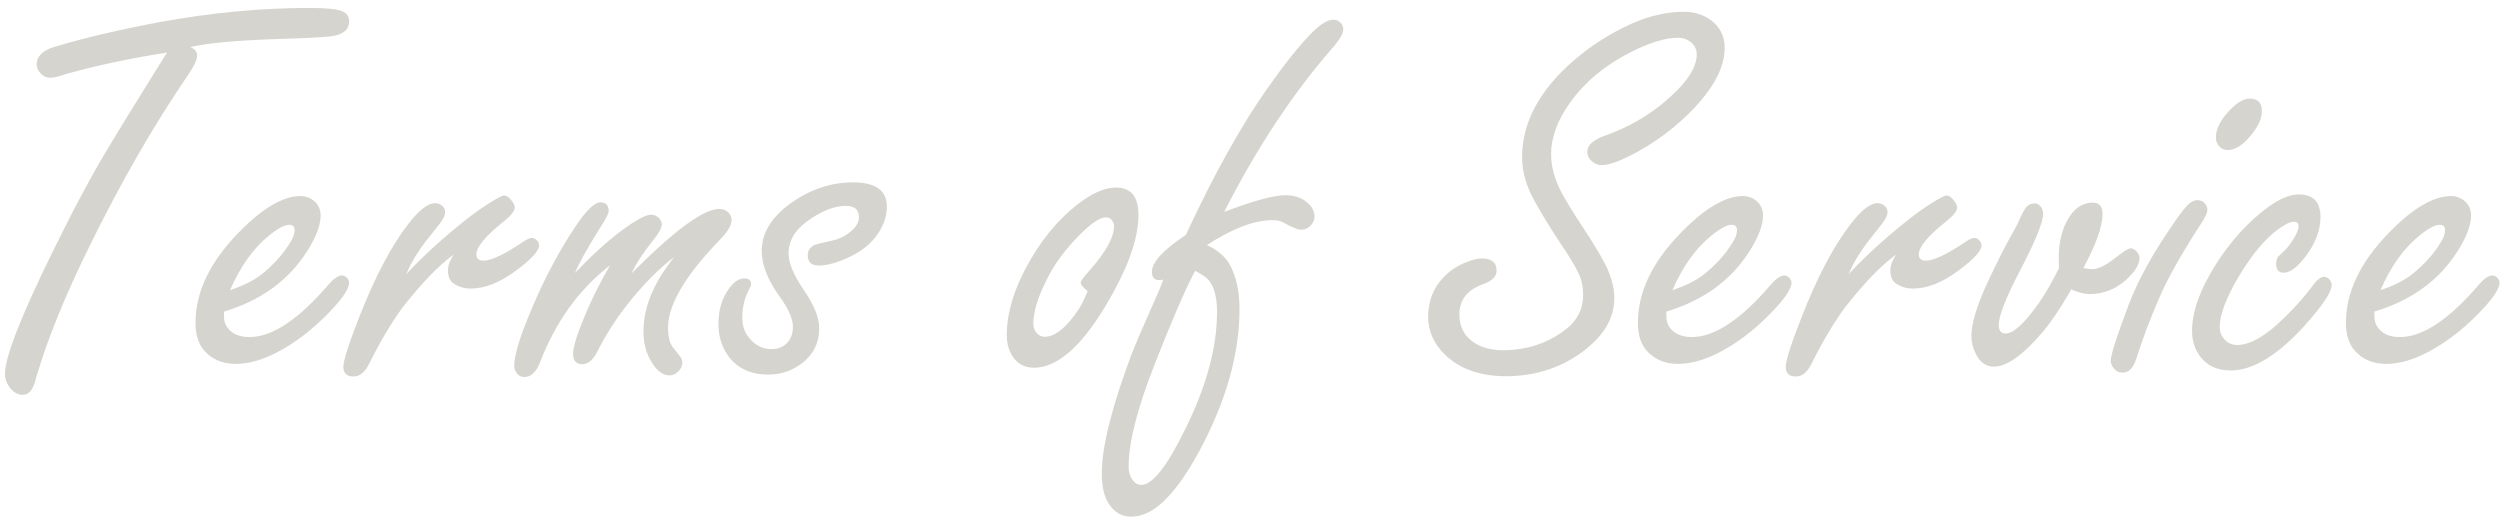 <svg width="214" height="45" viewBox="0 0 214 45" fill="none" xmlns="http://www.w3.org/2000/svg">
<path opacity="0.9" d="M14.297 4.5C11.172 4.984 8.273 5.602 5.602 6.352C5.039 6.555 4.602 6.656 4.289 6.656C3.93 6.656 3.625 6.492 3.375 6.164C3.219 5.977 3.141 5.758 3.141 5.508C3.141 4.836 3.625 4.344 4.594 4.031C7.188 3.25 10.242 2.531 13.758 1.875C18.164 1.078 22.398 0.68 26.461 0.68C27.836 0.68 28.758 0.766 29.227 0.938C29.664 1.094 29.883 1.391 29.883 1.828C29.883 2.562 29.344 2.992 28.266 3.117C27.328 3.211 25.914 3.281 24.023 3.328C20.258 3.453 17.68 3.688 16.289 4.031C16.68 4.188 16.875 4.43 16.875 4.758C16.875 5.102 16.625 5.641 16.125 6.375C13.156 10.719 10.32 15.648 7.617 21.164C5.555 25.352 4.047 29.07 3.094 32.32C2.875 33.305 2.5 33.797 1.969 33.797C1.484 33.797 1.078 33.547 0.75 33.047C0.531 32.719 0.422 32.375 0.422 32.016C0.422 30.578 1.789 27.078 4.523 21.516C6.273 17.938 7.891 14.922 9.375 12.469C9.969 11.469 11.398 9.148 13.664 5.508L14.297 4.5ZM19.172 26.672V27.094C19.172 27.438 19.258 27.734 19.43 27.984C19.82 28.562 20.461 28.852 21.352 28.852C23.305 28.852 25.562 27.352 28.125 24.352C28.578 23.836 28.961 23.578 29.273 23.578C29.445 23.578 29.602 23.664 29.742 23.836C29.836 23.961 29.883 24.078 29.883 24.188C29.883 24.797 29.133 25.828 27.633 27.281C26.461 28.422 25.211 29.352 23.883 30.07C22.555 30.789 21.32 31.148 20.18 31.148C19.008 31.148 18.086 30.742 17.414 29.93C16.961 29.367 16.734 28.602 16.734 27.633C16.734 24.992 17.977 22.406 20.461 19.875C22.477 17.812 24.234 16.781 25.734 16.781C26.141 16.781 26.508 16.906 26.836 17.156C27.242 17.484 27.445 17.914 27.445 18.445C27.445 19.273 27.062 20.289 26.297 21.492C24.719 23.992 22.344 25.719 19.172 26.672ZM19.688 24.844C20.781 24.469 21.641 24.047 22.266 23.578C23.359 22.734 24.227 21.781 24.867 20.719C25.102 20.344 25.219 20.008 25.219 19.711C25.219 19.398 25.07 19.242 24.773 19.242C24.367 19.242 23.789 19.547 23.039 20.156C21.695 21.234 20.578 22.797 19.688 24.844ZM34.781 23.461C36.312 21.82 38.078 20.219 40.078 18.656C40.797 18.094 41.562 17.57 42.375 17.086C42.781 16.852 43.039 16.734 43.148 16.734C43.383 16.734 43.617 16.906 43.852 17.25C43.992 17.438 44.062 17.609 44.062 17.766C44.062 18.047 43.766 18.43 43.172 18.914C41.578 20.18 40.781 21.133 40.781 21.773C40.781 22.133 40.984 22.312 41.391 22.312C42.062 22.312 43.219 21.758 44.859 20.648C45.141 20.461 45.375 20.367 45.562 20.367C45.688 20.367 45.812 20.43 45.938 20.555C46.078 20.695 46.148 20.844 46.148 21C46.148 21.469 45.492 22.188 44.18 23.156C42.805 24.188 41.5 24.703 40.266 24.703C39.766 24.703 39.305 24.57 38.883 24.305C38.523 24.086 38.344 23.695 38.344 23.133C38.344 22.742 38.508 22.297 38.836 21.797C37.602 22.672 36.148 24.172 34.477 26.297C33.508 27.609 32.547 29.227 31.594 31.148C31.234 31.867 30.789 32.227 30.258 32.227C29.68 32.227 29.391 31.953 29.391 31.406C29.391 30.875 29.844 29.453 30.75 27.141C32.094 23.703 33.5 21.039 34.969 19.148C35.875 17.977 36.633 17.391 37.242 17.391C37.445 17.391 37.633 17.453 37.805 17.578C38.008 17.734 38.109 17.93 38.109 18.164C38.109 18.398 37.953 18.727 37.641 19.148C37.578 19.227 37.164 19.75 36.398 20.719C35.695 21.641 35.156 22.555 34.781 23.461ZM49.219 23.367C50.531 21.992 51.688 20.914 52.688 20.133C54.203 18.961 55.219 18.375 55.734 18.375C55.984 18.375 56.203 18.469 56.391 18.656C56.562 18.828 56.648 19.016 56.648 19.219C56.648 19.516 56.375 20 55.828 20.672C54.984 21.734 54.398 22.641 54.07 23.391C57.727 19.719 60.227 17.883 61.57 17.883C61.852 17.883 62.094 17.969 62.297 18.141C62.516 18.328 62.625 18.562 62.625 18.844C62.625 19.281 62.289 19.844 61.617 20.531C58.664 23.578 57.188 26.078 57.188 28.031C57.188 28.828 57.328 29.398 57.609 29.742L58.219 30.516C58.344 30.656 58.406 30.836 58.406 31.055C58.406 31.305 58.305 31.539 58.102 31.758C57.867 32.008 57.602 32.133 57.305 32.133C56.789 32.133 56.312 31.805 55.875 31.148C55.344 30.367 55.078 29.445 55.078 28.383C55.078 26.961 55.484 25.523 56.297 24.07C56.578 23.555 57.047 22.867 57.703 22.008C56.375 23.008 55.023 24.383 53.648 26.133C52.711 27.32 51.867 28.648 51.117 30.117C50.758 30.82 50.336 31.172 49.852 31.172C49.32 31.172 49.055 30.875 49.055 30.281C49.055 29.641 49.492 28.32 50.367 26.32C50.867 25.18 51.484 23.977 52.219 22.711C49.547 24.773 47.539 27.57 46.195 31.102C45.867 31.883 45.43 32.273 44.883 32.273C44.633 32.273 44.43 32.18 44.273 31.992C44.102 31.805 44.016 31.578 44.016 31.312C44.016 30.391 44.531 28.727 45.562 26.32C46.641 23.773 47.859 21.484 49.219 19.453C50.156 18.031 50.883 17.32 51.398 17.32C51.867 17.32 52.102 17.57 52.102 18.07C52.102 18.289 51.812 18.836 51.234 19.711C50.219 21.352 49.547 22.57 49.219 23.367ZM73.008 15.609C73.977 15.609 74.703 15.781 75.188 16.125C75.672 16.469 75.914 16.992 75.914 17.695C75.914 18.617 75.57 19.508 74.883 20.367C74.227 21.18 73.242 21.836 71.93 22.336C71.211 22.602 70.609 22.734 70.125 22.734C69.469 22.734 69.141 22.445 69.141 21.867C69.141 21.477 69.328 21.18 69.703 20.977C69.797 20.93 70.328 20.797 71.297 20.578C71.875 20.453 72.406 20.18 72.891 19.758C73.312 19.398 73.523 19.008 73.523 18.586C73.523 18.258 73.43 18.016 73.242 17.859C73.055 17.703 72.773 17.625 72.398 17.625C71.492 17.625 70.492 17.992 69.398 18.727C68.133 19.555 67.5 20.539 67.5 21.68C67.5 22.492 67.914 23.508 68.742 24.727C69.664 26.055 70.125 27.18 70.125 28.102C70.125 29.477 69.516 30.555 68.297 31.336C67.547 31.82 66.695 32.062 65.742 32.062C64.242 32.062 63.102 31.523 62.32 30.445C61.773 29.68 61.5 28.773 61.5 27.727C61.5 26.508 61.812 25.484 62.438 24.656C62.844 24.109 63.266 23.836 63.703 23.836C64.094 23.836 64.289 23.992 64.289 24.305C64.289 24.43 64.219 24.617 64.078 24.867C63.719 25.539 63.539 26.328 63.539 27.234C63.539 28 63.812 28.648 64.359 29.18C64.844 29.648 65.398 29.883 66.023 29.883C66.633 29.883 67.109 29.68 67.453 29.273C67.734 28.93 67.875 28.492 67.875 27.961C67.875 27.305 67.5 26.453 66.75 25.406C65.719 23.969 65.203 22.664 65.203 21.492C65.203 19.93 66.055 18.547 67.758 17.344C69.414 16.188 71.164 15.609 73.008 15.609ZM95.531 16.055C96.812 16.055 97.453 16.836 97.453 18.398C97.453 20.477 96.492 23.109 94.57 26.297C92.477 29.75 90.453 31.477 88.5 31.477C87.594 31.477 86.93 31.055 86.508 30.211C86.289 29.789 86.18 29.281 86.18 28.688C86.18 26.688 86.867 24.516 88.242 22.172C89.523 20 91.031 18.312 92.766 17.109C93.781 16.406 94.703 16.055 95.531 16.055ZM93.094 24.914C92.703 24.602 92.508 24.359 92.508 24.188C92.508 24.062 92.758 23.719 93.258 23.156C94.664 21.578 95.367 20.305 95.367 19.336C95.367 19.211 95.328 19.086 95.25 18.961C95.125 18.727 94.93 18.609 94.664 18.609C94.164 18.609 93.43 19.094 92.461 20.062C91.211 21.312 90.258 22.602 89.602 23.93C88.836 25.445 88.453 26.703 88.453 27.703C88.453 27.969 88.523 28.203 88.664 28.406C88.867 28.688 89.125 28.828 89.438 28.828C90.188 28.828 90.992 28.266 91.852 27.141C92.227 26.672 92.531 26.188 92.766 25.688C93 25.188 93.109 24.93 93.094 24.914ZM101.508 20.109C103.898 14.953 106.234 10.758 108.516 7.523C110.062 5.336 111.344 3.742 112.359 2.742C113.062 2.039 113.664 1.688 114.164 1.688C114.352 1.688 114.516 1.75 114.656 1.875C114.875 2.031 114.984 2.242 114.984 2.508C114.984 2.852 114.711 3.344 114.164 3.984C110.711 7.922 107.586 12.641 104.789 18.141C107.289 17.188 109.031 16.711 110.016 16.711C110.734 16.711 111.328 16.891 111.797 17.25C112.281 17.625 112.523 18.055 112.523 18.539C112.523 18.789 112.438 19.016 112.266 19.219C112.031 19.516 111.727 19.664 111.352 19.664C111.086 19.664 110.562 19.445 109.781 19.008C109.562 18.898 109.281 18.844 108.938 18.844C107.375 18.844 105.5 19.555 103.312 20.977C104.25 21.414 104.914 21.992 105.305 22.711C105.836 23.727 106.102 24.977 106.102 26.461C106.102 30.289 104.961 34.328 102.68 38.578C101.695 40.391 100.742 41.766 99.82 42.703C98.836 43.719 97.828 44.227 96.797 44.227C96.016 44.227 95.383 43.852 94.898 43.102C94.508 42.477 94.312 41.625 94.312 40.547C94.312 38.234 95.188 34.758 96.938 30.117C97.156 29.555 97.781 28.109 98.812 25.781C99.078 25.203 99.336 24.586 99.586 23.93C99.461 23.961 99.344 23.977 99.234 23.977C98.812 23.977 98.602 23.742 98.602 23.273C98.602 22.445 99.57 21.391 101.508 20.109ZM102.305 23.18C101.43 24.836 100.273 27.508 98.836 31.195C97.352 34.961 96.609 37.883 96.609 39.961C96.609 40.367 96.711 40.727 96.914 41.039C97.133 41.352 97.391 41.508 97.688 41.508C98.656 41.508 99.93 39.883 101.508 36.633C103.289 33.008 104.18 29.688 104.18 26.672C104.18 25.5 103.953 24.617 103.5 24.023C103.328 23.789 102.93 23.508 102.305 23.18ZM126.844 22.125C127.688 22.125 128.109 22.469 128.109 23.156C128.109 23.672 127.719 24.062 126.938 24.328C125.594 24.812 124.922 25.68 124.922 26.93C124.922 27.93 125.312 28.711 126.094 29.273C126.766 29.742 127.617 29.977 128.648 29.977C130.711 29.977 132.516 29.375 134.062 28.172C135.031 27.406 135.516 26.438 135.516 25.266C135.516 24.547 135.375 23.898 135.094 23.32C134.797 22.727 134.344 21.977 133.734 21.07C132.797 19.664 132.008 18.383 131.367 17.227C130.648 15.945 130.289 14.688 130.289 13.453C130.289 10.531 131.734 7.797 134.625 5.25C136.156 3.922 137.844 2.844 139.688 2.016C141.219 1.344 142.695 1.008 144.117 1.008C145.039 1.008 145.82 1.25 146.461 1.734C147.242 2.312 147.633 3.102 147.633 4.102C147.633 5.664 146.789 7.352 145.102 9.164C143.508 10.867 141.648 12.258 139.523 13.336C138.461 13.867 137.656 14.133 137.109 14.133C136.75 14.133 136.43 13.984 136.148 13.688C135.961 13.484 135.867 13.258 135.867 13.008C135.867 12.43 136.383 11.961 137.414 11.602C139.305 10.93 140.977 9.984 142.43 8.766C144.305 7.203 145.242 5.836 145.242 4.664C145.242 4.211 145.055 3.844 144.68 3.562C144.383 3.344 144.031 3.234 143.625 3.234C142.547 3.234 141.195 3.648 139.57 4.477C137.383 5.586 135.664 7.016 134.414 8.766C133.32 10.281 132.773 11.758 132.773 13.195C132.773 14.242 133.062 15.32 133.641 16.43C134.125 17.32 134.742 18.328 135.492 19.453C136.211 20.531 136.82 21.531 137.32 22.453C137.898 23.547 138.188 24.57 138.188 25.523C138.188 27.367 137.133 29 135.023 30.422C133.227 31.609 131.195 32.203 128.93 32.203C126.695 32.203 124.945 31.586 123.68 30.352C122.727 29.414 122.25 28.336 122.25 27.117C122.25 25.758 122.703 24.617 123.609 23.695C124.156 23.133 124.805 22.711 125.555 22.43C126.07 22.227 126.5 22.125 126.844 22.125ZM142.641 26.672V27.094C142.641 27.438 142.727 27.734 142.898 27.984C143.289 28.562 143.93 28.852 144.82 28.852C146.773 28.852 149.031 27.352 151.594 24.352C152.047 23.836 152.43 23.578 152.742 23.578C152.914 23.578 153.07 23.664 153.211 23.836C153.305 23.961 153.352 24.078 153.352 24.188C153.352 24.797 152.602 25.828 151.102 27.281C149.93 28.422 148.68 29.352 147.352 30.07C146.023 30.789 144.789 31.148 143.648 31.148C142.477 31.148 141.555 30.742 140.883 29.93C140.43 29.367 140.203 28.602 140.203 27.633C140.203 24.992 141.445 22.406 143.93 19.875C145.945 17.812 147.703 16.781 149.203 16.781C149.609 16.781 149.977 16.906 150.305 17.156C150.711 17.484 150.914 17.914 150.914 18.445C150.914 19.273 150.531 20.289 149.766 21.492C148.188 23.992 145.812 25.719 142.641 26.672ZM143.156 24.844C144.25 24.469 145.109 24.047 145.734 23.578C146.828 22.734 147.695 21.781 148.336 20.719C148.57 20.344 148.688 20.008 148.688 19.711C148.688 19.398 148.539 19.242 148.242 19.242C147.836 19.242 147.258 19.547 146.508 20.156C145.164 21.234 144.047 22.797 143.156 24.844ZM158.25 23.461C159.781 21.82 161.547 20.219 163.547 18.656C164.266 18.094 165.031 17.57 165.844 17.086C166.25 16.852 166.508 16.734 166.617 16.734C166.852 16.734 167.086 16.906 167.32 17.25C167.461 17.438 167.531 17.609 167.531 17.766C167.531 18.047 167.234 18.43 166.641 18.914C165.047 20.18 164.25 21.133 164.25 21.773C164.25 22.133 164.453 22.312 164.859 22.312C165.531 22.312 166.688 21.758 168.328 20.648C168.609 20.461 168.844 20.367 169.031 20.367C169.156 20.367 169.281 20.43 169.406 20.555C169.547 20.695 169.617 20.844 169.617 21C169.617 21.469 168.961 22.188 167.648 23.156C166.273 24.188 164.969 24.703 163.734 24.703C163.234 24.703 162.773 24.57 162.352 24.305C161.992 24.086 161.812 23.695 161.812 23.133C161.812 22.742 161.977 22.297 162.305 21.797C161.07 22.672 159.617 24.172 157.945 26.297C156.977 27.609 156.016 29.227 155.062 31.148C154.703 31.867 154.258 32.227 153.727 32.227C153.148 32.227 152.859 31.953 152.859 31.406C152.859 30.875 153.312 29.453 154.219 27.141C155.562 23.703 156.969 21.039 158.438 19.148C159.344 17.977 160.102 17.391 160.711 17.391C160.914 17.391 161.102 17.453 161.273 17.578C161.477 17.734 161.578 17.93 161.578 18.164C161.578 18.398 161.422 18.727 161.109 19.148C161.047 19.227 160.633 19.75 159.867 20.719C159.164 21.641 158.625 22.555 158.25 23.461ZM177.305 24.773C176.352 26.414 175.531 27.633 174.844 28.43C173.172 30.398 171.781 31.383 170.672 31.383C170 31.383 169.484 31.016 169.125 30.281C168.875 29.797 168.75 29.289 168.75 28.758C168.75 27.727 169.195 26.234 170.086 24.281C170.883 22.578 171.555 21.234 172.102 20.25C172.508 19.547 172.75 19.086 172.828 18.867C173.016 18.445 173.18 18.125 173.32 17.906C173.523 17.578 173.805 17.414 174.164 17.414C174.352 17.414 174.516 17.492 174.656 17.648C174.812 17.836 174.891 18.055 174.891 18.305C174.891 19.008 174.258 20.578 172.992 23.016C171.727 25.422 171.094 27.016 171.094 27.797C171.094 28.297 171.289 28.547 171.68 28.547C172.352 28.547 173.305 27.672 174.539 25.922C175.086 25.141 175.656 24.148 176.25 22.945C176.234 22.555 176.227 22.258 176.227 22.055C176.227 20.883 176.445 19.867 176.883 19.008C177.445 17.898 178.203 17.344 179.156 17.344C179.703 17.344 179.977 17.672 179.977 18.328C179.977 19.375 179.43 20.914 178.336 22.945C178.648 23.008 178.898 23.039 179.086 23.039C179.602 23.039 180.273 22.711 181.102 22.055C181.758 21.523 182.188 21.258 182.391 21.258C182.562 21.258 182.742 21.359 182.93 21.562C183.07 21.734 183.141 21.906 183.141 22.078C183.141 22.641 182.75 23.273 181.969 23.977C181.062 24.773 180.031 25.172 178.875 25.172C178.422 25.172 177.898 25.039 177.305 24.773ZM188.109 17.133C188.375 17.133 188.594 17.234 188.766 17.438C188.891 17.609 188.953 17.781 188.953 17.953C188.953 18.234 188.727 18.703 188.273 19.359C186.648 21.875 185.492 23.945 184.805 25.57C184.07 27.242 183.422 28.961 182.859 30.727C182.609 31.508 182.219 31.898 181.688 31.898C181.375 31.898 181.125 31.773 180.938 31.523C180.766 31.32 180.68 31.102 180.68 30.867C180.68 30.398 181.18 28.836 182.18 26.18C182.961 24.086 184.227 21.773 185.977 19.242C186.539 18.414 186.961 17.859 187.242 17.578C187.523 17.281 187.812 17.133 188.109 17.133ZM192.562 8.438C193.266 8.438 193.617 8.797 193.617 9.516C193.617 10.172 193.273 10.898 192.586 11.695C191.93 12.461 191.297 12.844 190.688 12.844C190.391 12.844 190.148 12.734 189.961 12.516C189.773 12.312 189.68 12.062 189.68 11.766C189.68 11.016 190.094 10.219 190.922 9.375C191.531 8.75 192.078 8.438 192.562 8.438ZM196.781 16.641C198.016 16.641 198.633 17.289 198.633 18.586C198.633 19.727 198.188 20.875 197.297 22.031C196.609 22.906 196.008 23.344 195.492 23.344C195.055 23.344 194.836 23.094 194.836 22.594C194.836 22.328 194.898 22.117 195.023 21.961C195.07 21.898 195.258 21.719 195.586 21.422C195.867 21.156 196.156 20.758 196.453 20.227C196.656 19.867 196.758 19.578 196.758 19.359C196.758 19.109 196.617 18.984 196.336 18.984C196.008 18.984 195.508 19.242 194.836 19.758C193.773 20.586 192.711 21.883 191.648 23.648C190.555 25.492 190.008 26.945 190.008 28.008C190.008 28.352 190.109 28.656 190.312 28.922C190.609 29.328 191.008 29.531 191.508 29.531C192.492 29.531 193.656 28.922 195 27.703C196.141 26.656 197.102 25.609 197.883 24.562C198.289 23.984 198.641 23.695 198.938 23.695C199.109 23.695 199.266 23.773 199.406 23.93C199.531 24.086 199.594 24.242 199.594 24.398C199.594 24.977 198.852 26.102 197.367 27.773C195.008 30.398 192.867 31.711 190.945 31.711C189.789 31.711 188.906 31.297 188.297 30.469C187.859 29.859 187.641 29.141 187.641 28.312C187.641 26.688 188.312 24.805 189.656 22.664C190.953 20.617 192.453 18.969 194.156 17.719C195.156 17 196.031 16.641 196.781 16.641ZM203.25 26.672V27.094C203.25 27.438 203.336 27.734 203.508 27.984C203.898 28.562 204.539 28.852 205.43 28.852C207.383 28.852 209.641 27.352 212.203 24.352C212.656 23.836 213.039 23.578 213.352 23.578C213.523 23.578 213.68 23.664 213.82 23.836C213.914 23.961 213.961 24.078 213.961 24.188C213.961 24.797 213.211 25.828 211.711 27.281C210.539 28.422 209.289 29.352 207.961 30.07C206.633 30.789 205.398 31.148 204.258 31.148C203.086 31.148 202.164 30.742 201.492 29.93C201.039 29.367 200.812 28.602 200.812 27.633C200.812 24.992 202.055 22.406 204.539 19.875C206.555 17.812 208.312 16.781 209.812 16.781C210.219 16.781 210.586 16.906 210.914 17.156C211.32 17.484 211.523 17.914 211.523 18.445C211.523 19.273 211.141 20.289 210.375 21.492C208.797 23.992 206.422 25.719 203.25 26.672ZM203.766 24.844C204.859 24.469 205.719 24.047 206.344 23.578C207.438 22.734 208.305 21.781 208.945 20.719C209.18 20.344 209.297 20.008 209.297 19.711C209.297 19.398 209.148 19.242 208.852 19.242C208.445 19.242 207.867 19.547 207.117 20.156C205.773 21.234 204.656 22.797 203.766 24.844Z" fill="#D1D0C9"/>
</svg>
